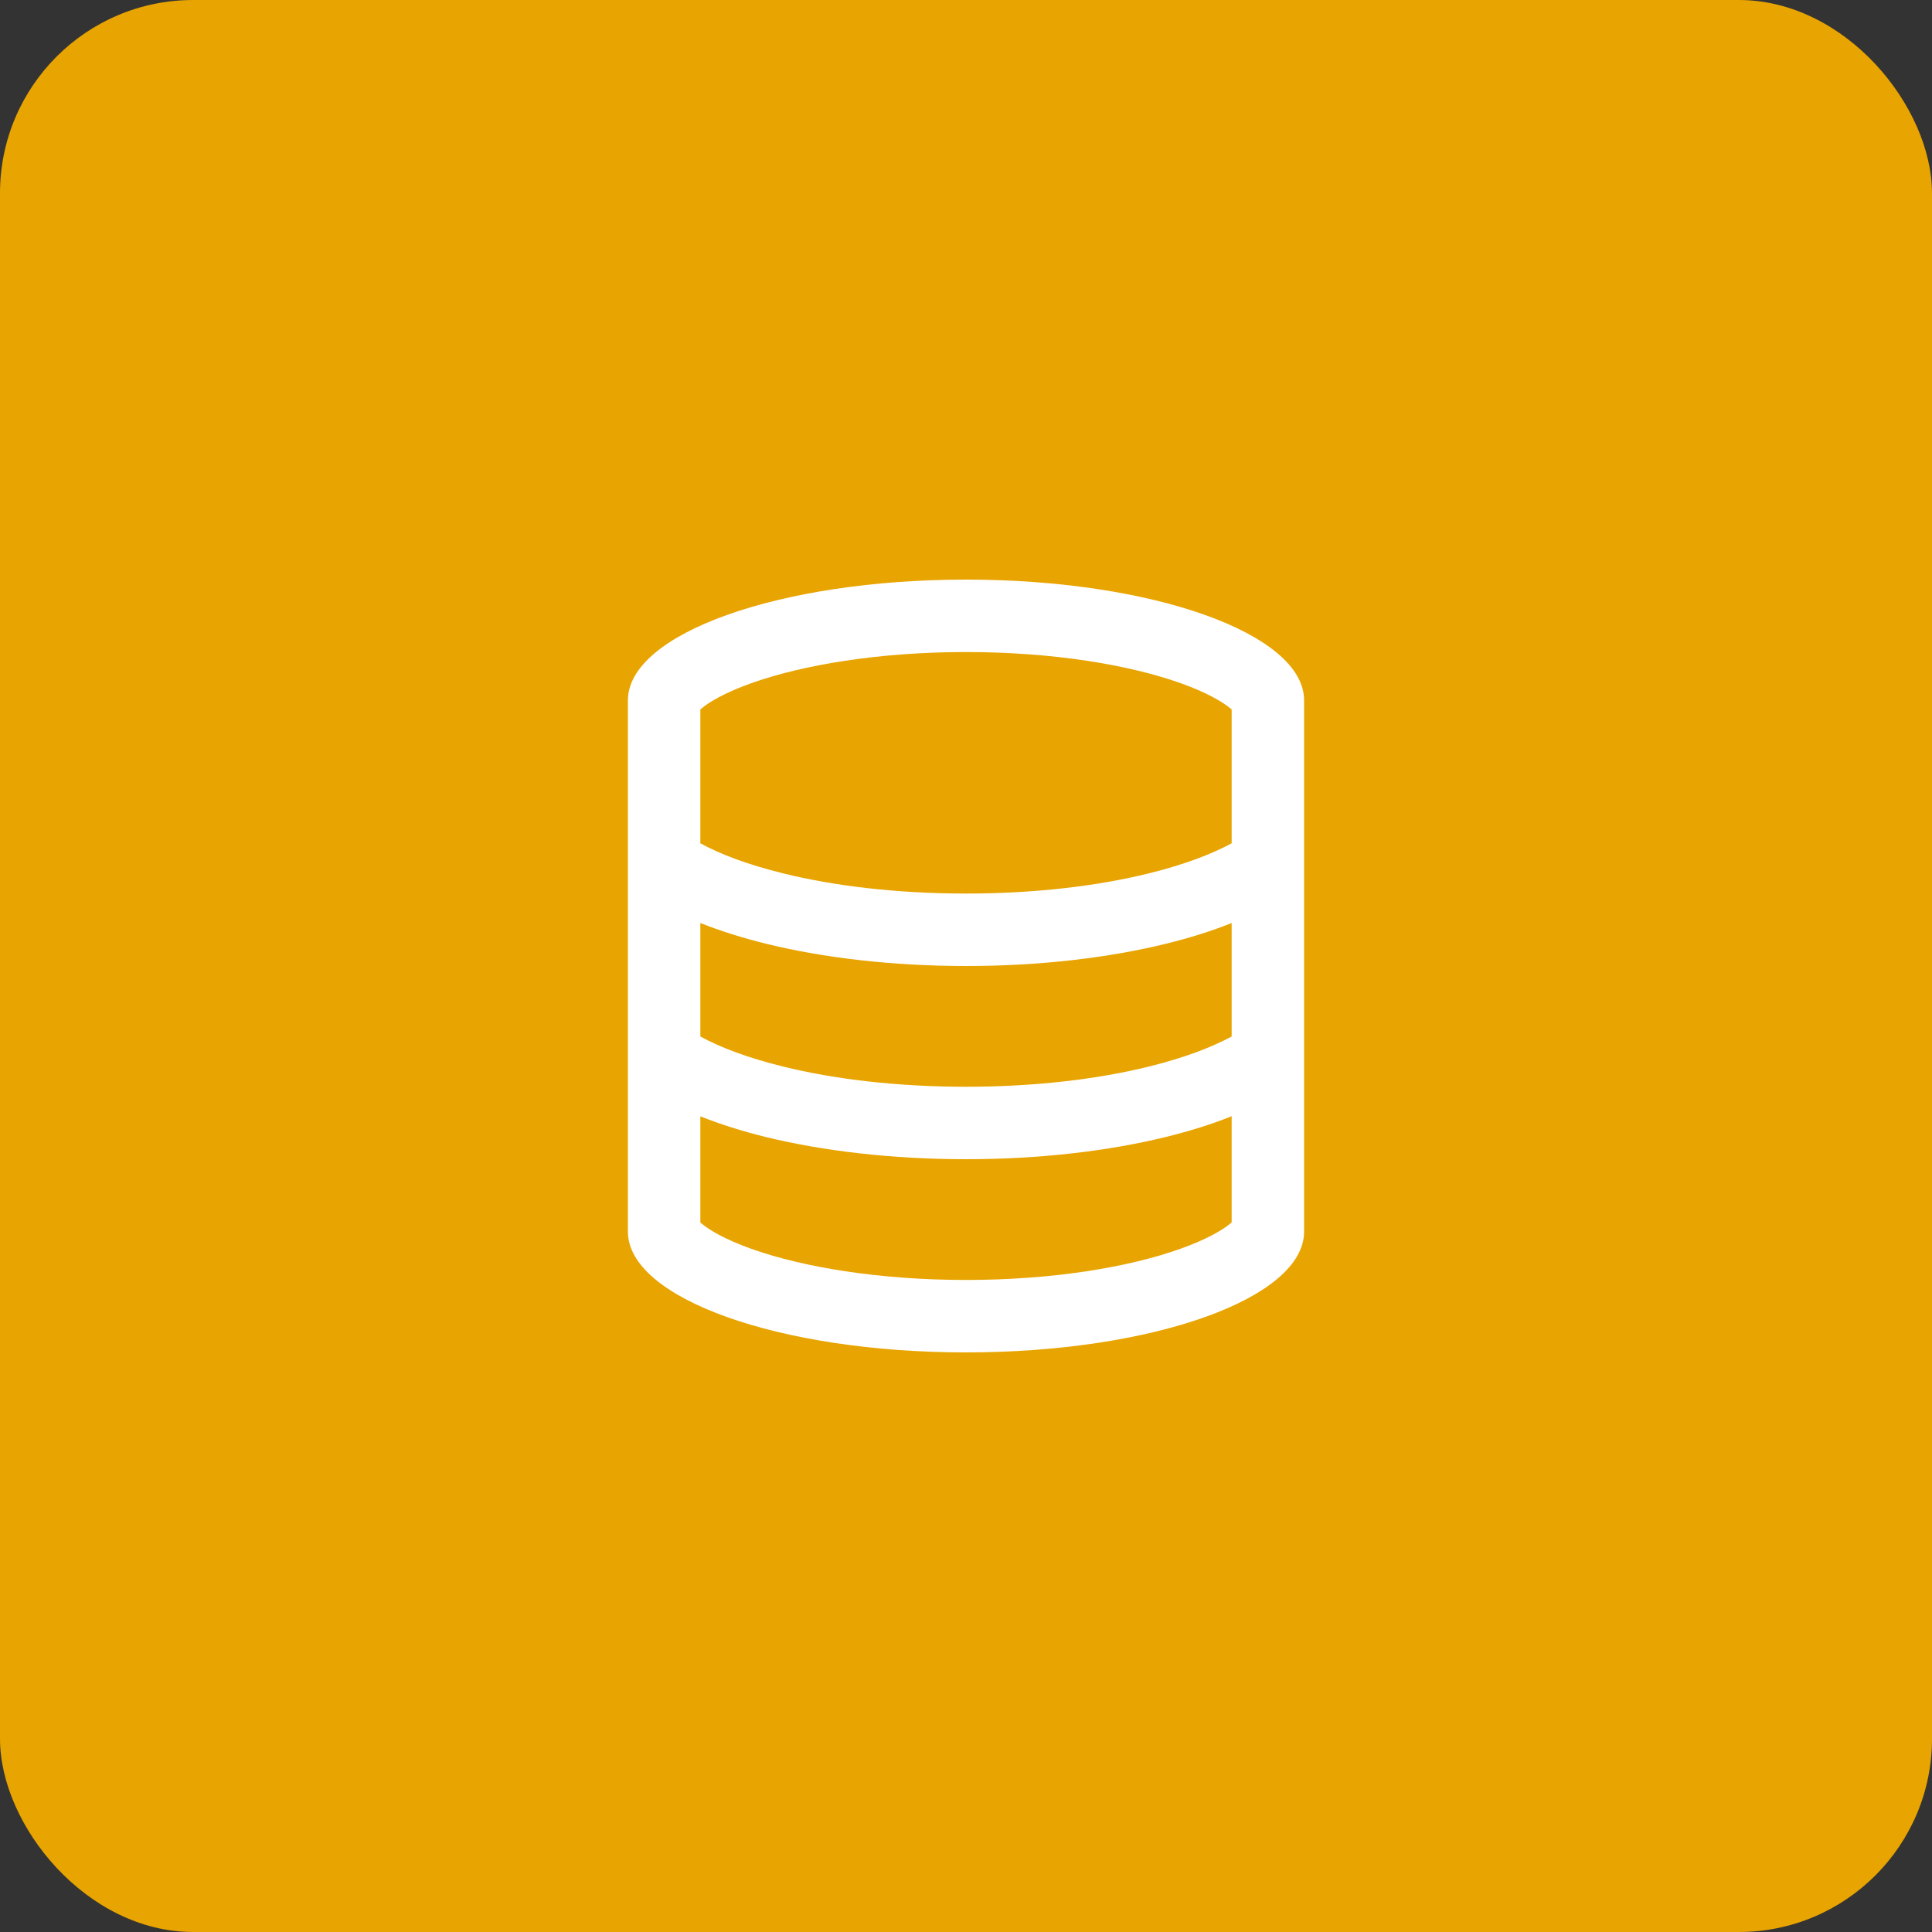<svg width="80" height="80" viewBox="0 0 80 80" fill="none" xmlns="http://www.w3.org/2000/svg">
<rect x="0" y="0" width="80" height="80" fill="#333333" stroke="none"/>
<rect width="80" height="80" rx="8" fill="#E8A400"/>
<g clip-path="url(#clip0_26131_9876)">
<path d="M51 29.375V34.919C50.169 35.369 49.025 35.806 47.575 36.163C45.456 36.688 42.844 37 40 37C37.156 37 34.544 36.688 32.425 36.163C30.975 35.806 29.831 35.375 29 34.919V29.375L29.038 29.344C29.369 29.062 30.031 28.675 31.113 28.288C33.244 27.531 36.388 27 40 27C43.612 27 46.756 27.531 48.888 28.288C49.969 28.675 50.625 29.062 50.962 29.344L51 29.375ZM51 38.219V42.919C50.169 43.369 49.025 43.806 47.575 44.163C45.456 44.688 42.844 45 40 45C37.156 45 34.544 44.688 32.425 44.163C30.975 43.806 29.831 43.375 29 42.919V38.219C29.831 38.55 30.744 38.837 31.706 39.075C34.094 39.663 36.95 40 40 40C43.05 40 45.906 39.663 48.294 39.075C49.256 38.837 50.169 38.556 51 38.219ZM29 50.625V46.225C29.831 46.556 30.744 46.844 31.706 47.081C34.094 47.663 36.95 48 40 48C43.05 48 45.906 47.663 48.294 47.075C49.256 46.837 50.169 46.556 51 46.219V50.619L50.962 50.65C50.631 50.931 49.969 51.319 48.888 51.706C46.756 52.469 43.612 53 40 53C36.388 53 33.244 52.469 31.113 51.712C30.031 51.325 29.375 50.938 29.038 50.656L29 50.625ZM51.131 50.494C51.131 50.494 51.131 50.5 51.119 50.506L51.125 50.494C51.125 50.494 51.125 50.494 51.125 50.487L51.131 50.494ZM28.875 50.494C28.875 50.494 28.875 50.5 28.887 50.506C28.881 50.5 28.881 50.494 28.875 50.494ZM51.125 29.494C51.131 29.5 51.138 29.506 51.138 29.506C51.138 29.506 51.138 29.5 51.125 29.494ZM54 51V29C54 26.238 47.731 24 40 24C32.269 24 26 26.238 26 29V51C26 53.763 32.269 56 40 56C47.731 56 54 53.763 54 51Z" fill="white"/>
</g>
<defs>
<clipPath id="clip0_26131_9876">
<rect width="28" height="32" fill="white" transform="translate(26 24)"/>
</clipPath>
</defs>
</svg>

